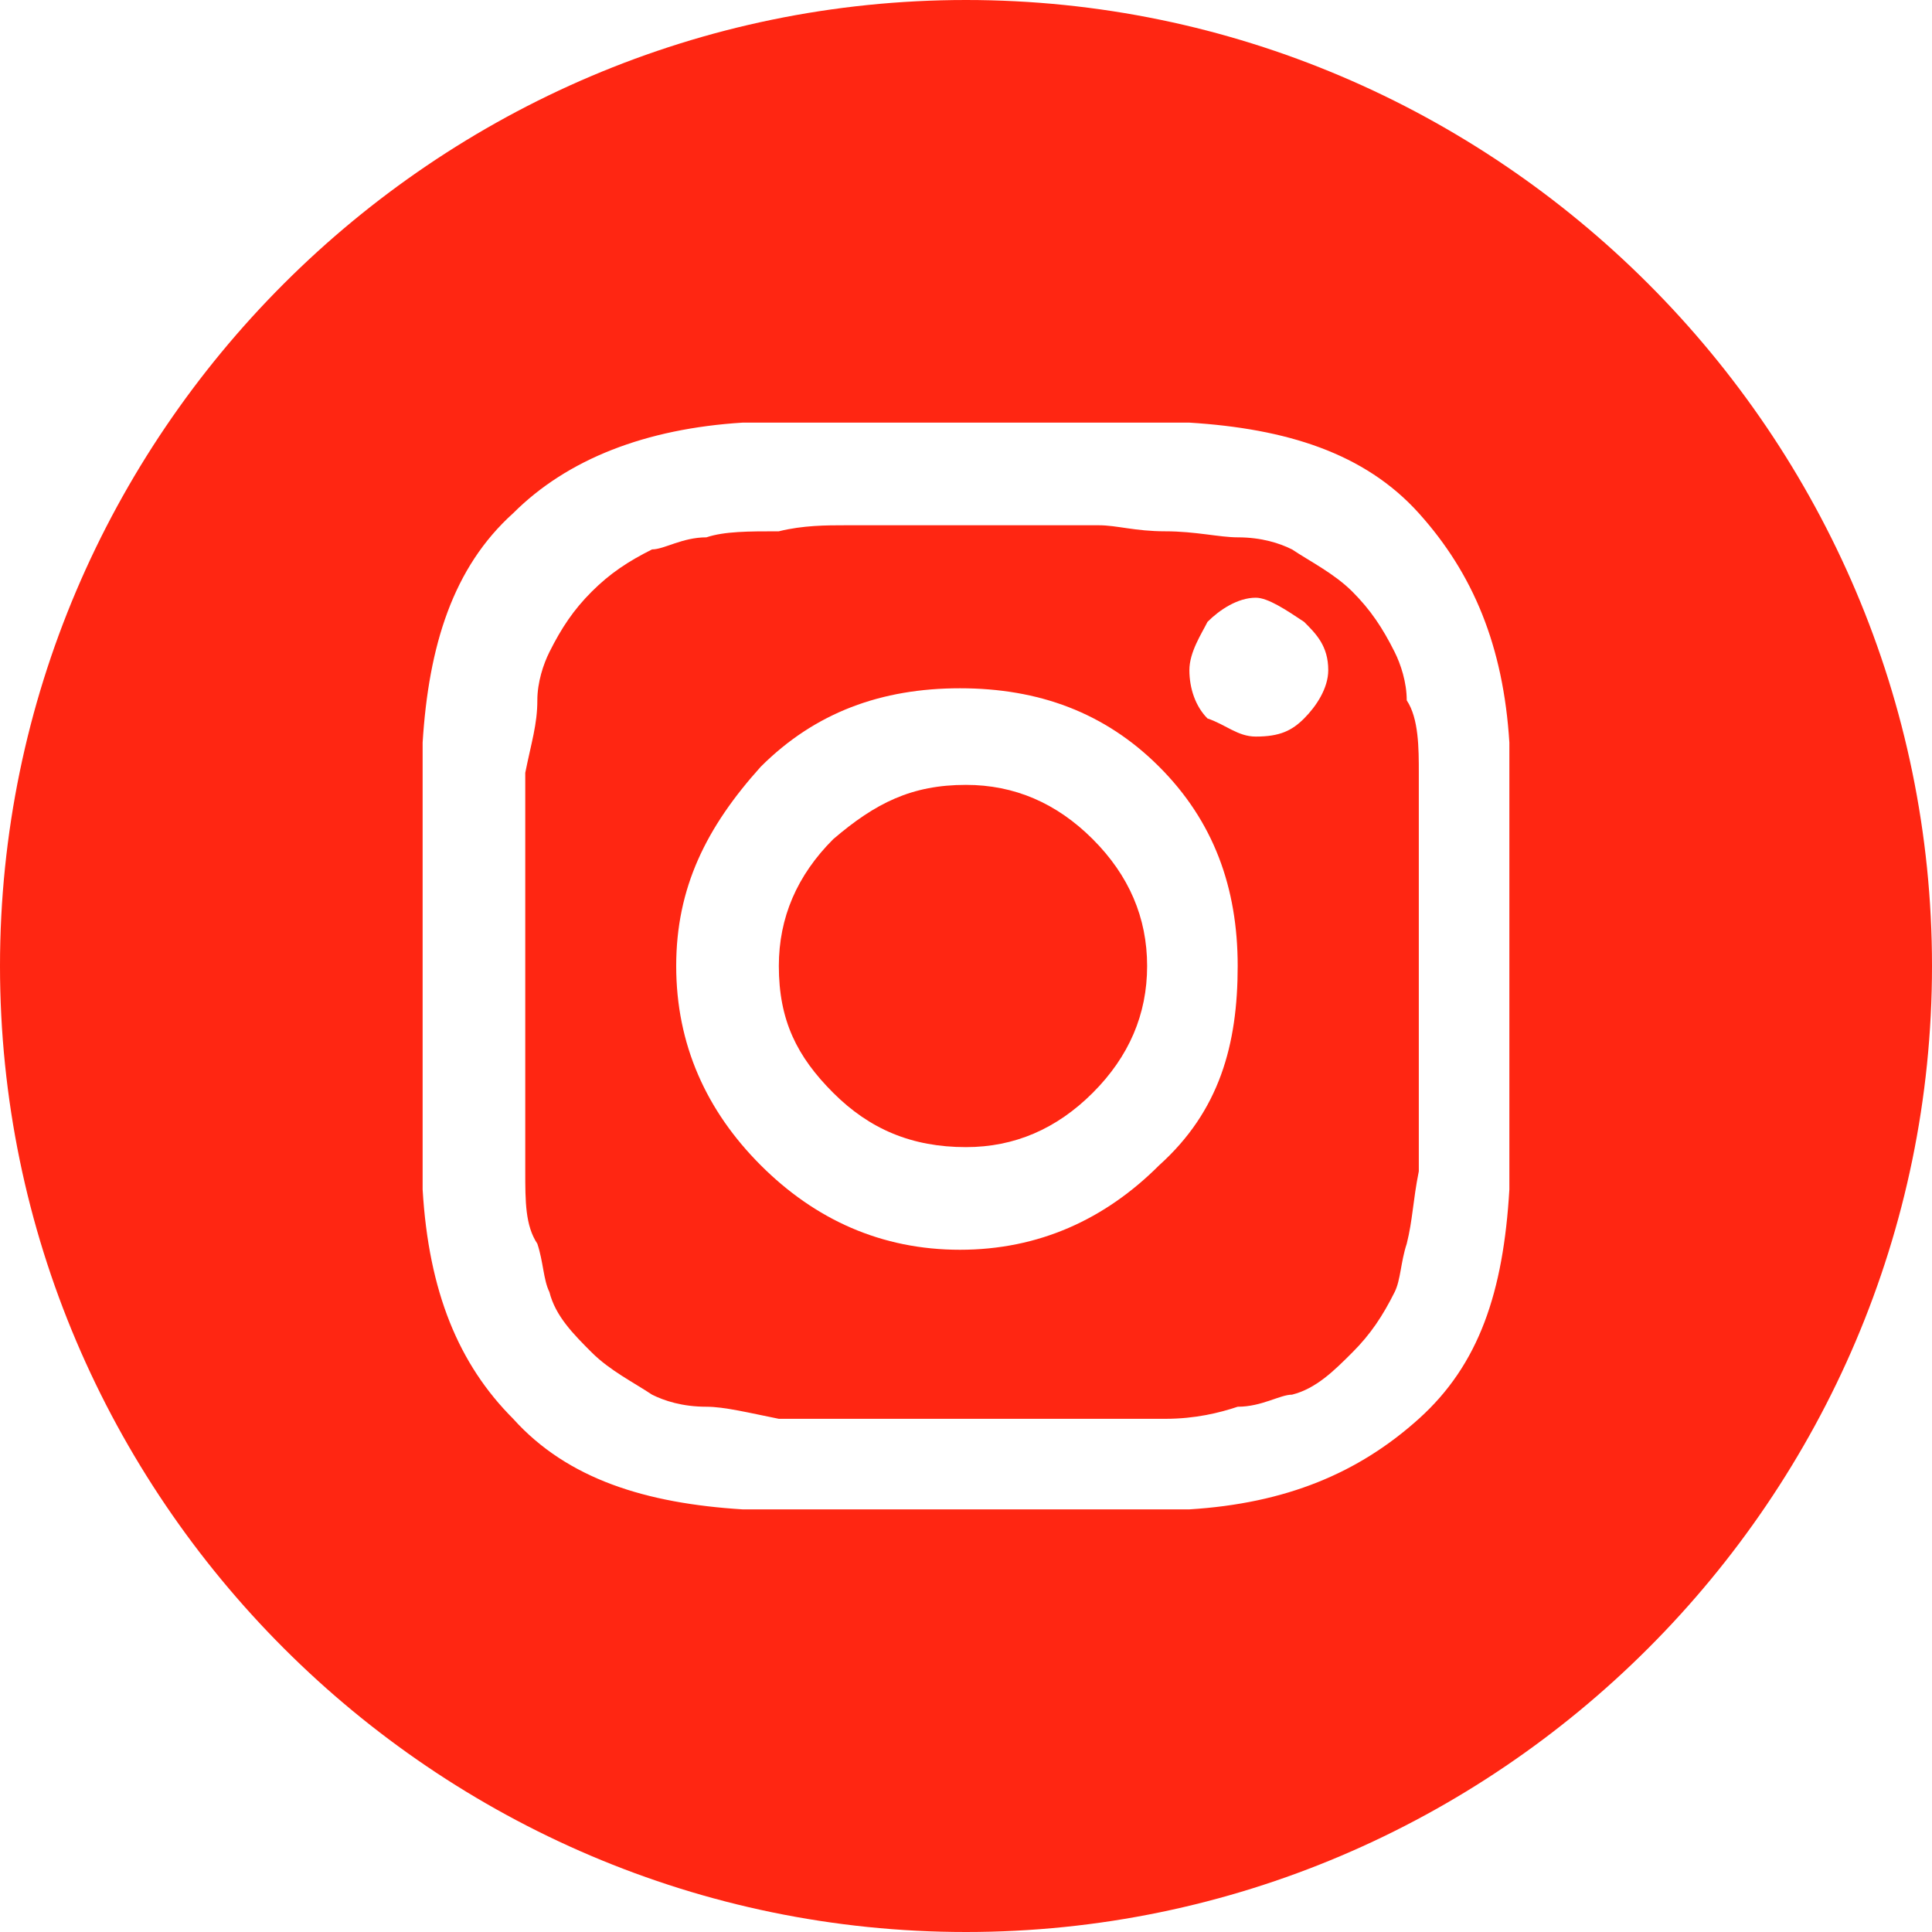 <?xml version="1.0" encoding="utf-8"?>
<!-- Generator: Adobe Illustrator 26.3.1, SVG Export Plug-In . SVG Version: 6.00 Build 0)  -->
<svg version="1.1" id="Layer_1" xmlns="http://www.w3.org/2000/svg" xmlns:xlink="http://www.w3.org/1999/xlink" x="0px" y="0px"
	 viewBox="0 0 32 32" style="enable-background:new 0 0 32 32;" xml:space="preserve">
<style type="text/css">
	.st0{fill:#FF2612;}
</style>
<g>
	<path class="st0" d="M16,13c-0.9,0-1.5,0.3-2.2,0.9c-0.6,0.6-0.9,1.3-0.9,2.1c0,0.9,0.3,1.5,0.9,2.1c0.6,0.6,1.3,0.9,2.2,0.9
		c0.8,0,1.5-0.3,2.1-0.9c0.6-0.6,0.9-1.3,0.9-2.1s-0.3-1.5-0.9-2.1C17.5,13.3,16.8,13,16,13z"/>
	<path class="st0" d="M16,0C7.2,0,0,7.2,0,16c0,8.8,7.2,16,16,16c8.8,0,16-7.2,16-16C32,7.2,24.8,0,16,0z M25,19.7
		c-0.1,1.7-0.5,2.9-1.5,3.8c-1,0.9-2.2,1.4-3.8,1.5c-0.7,0-2,0-3.7,0c-1.8,0-3,0-3.7,0c-1.6-0.1-2.9-0.5-3.8-1.5
		c-0.9-0.9-1.4-2.1-1.5-3.8c0-0.7,0-2,0-3.7s0-3,0-3.7c0.1-1.6,0.5-2.9,1.5-3.8c0.9-0.9,2.2-1.4,3.8-1.5c0.7,0,2,0,3.7,0
		c1.8,0,3,0,3.7,0c1.6,0.1,2.9,0.5,3.8,1.5s1.4,2.2,1.5,3.8c0,0.7,0,1.9,0,3.7S25,19.1,25,19.7z"/>
	<path class="st0" d="M23.3,11.6c0-0.3-0.1-0.6-0.2-0.8c-0.2-0.4-0.4-0.7-0.7-1c-0.3-0.3-0.7-0.5-1-0.7c-0.2-0.1-0.5-0.2-0.9-0.2
		c-0.3,0-0.7-0.1-1.2-0.1c-0.5,0-0.8-0.1-1.1-0.1c-0.3,0-0.7,0-1.2,0c-0.6,0-0.9,0-0.9,0s-0.3,0-0.9,0c-0.5,0-0.9,0-1.2,0
		c-0.3,0-0.7,0-1.1,0.1c-0.5,0-0.9,0-1.2,0.1c-0.4,0-0.7,0.2-0.9,0.2c-0.4,0.2-0.7,0.4-1,0.7c-0.3,0.3-0.5,0.6-0.7,1
		c-0.1,0.2-0.2,0.5-0.2,0.8c0,0.4-0.1,0.7-0.2,1.2c0,0.5,0,0.9,0,1.2s0,0.7,0,1.2s0,0.8,0,0.9c0,0,0,0.3,0,0.9s0,1,0,1.2
		s0,0.7,0,1.2c0,0.5,0,0.9,0.2,1.2c0.1,0.3,0.1,0.6,0.2,0.8c0.1,0.4,0.4,0.7,0.7,1c0.3,0.3,0.7,0.5,1,0.7c0.2,0.1,0.5,0.2,0.9,0.2
		c0.3,0,0.7,0.1,1.2,0.2c0.5,0,0.8,0,1.1,0c0.3,0,0.7,0,1.2,0c0.6,0,0.9,0,0.9,0s0.3,0,0.9,0c0.5,0,0.9,0,1.2,0c0.3,0,0.7,0,1.1,0
		c0.5,0,0.9-0.1,1.2-0.2c0.4,0,0.7-0.2,0.9-0.2c0.4-0.1,0.7-0.4,1-0.7c0.3-0.3,0.5-0.6,0.7-1c0.1-0.2,0.1-0.5,0.2-0.8
		c0.1-0.4,0.1-0.7,0.2-1.2c0-0.5,0-0.9,0-1.2s0-0.7,0-1.2s0-0.8,0-0.9c0-0.1,0-0.4,0-0.9s0-1,0-1.2s0-0.7,0-1.2
		C23.5,12.4,23.5,11.9,23.3,11.6z M19.2,19.3c-0.9,0.9-2,1.4-3.3,1.4s-2.4-0.5-3.3-1.4c-0.9-0.9-1.4-2-1.4-3.3s0.5-2.3,1.4-3.3
		c0.9-0.9,2-1.3,3.3-1.3s2.4,0.4,3.3,1.3c0.9,0.9,1.3,2,1.3,3.3S20.2,18.4,19.2,19.3z M21.6,11.9c-0.2,0.2-0.4,0.3-0.8,0.3
		c-0.3,0-0.5-0.2-0.8-0.3c-0.2-0.2-0.3-0.5-0.3-0.8c0-0.3,0.2-0.6,0.3-0.8c0.2-0.2,0.5-0.4,0.8-0.4c0.2,0,0.5,0.2,0.8,0.4
		c0.2,0.2,0.4,0.4,0.4,0.8C22,11.4,21.8,11.7,21.6,11.9z"/>
</g>
</svg>
